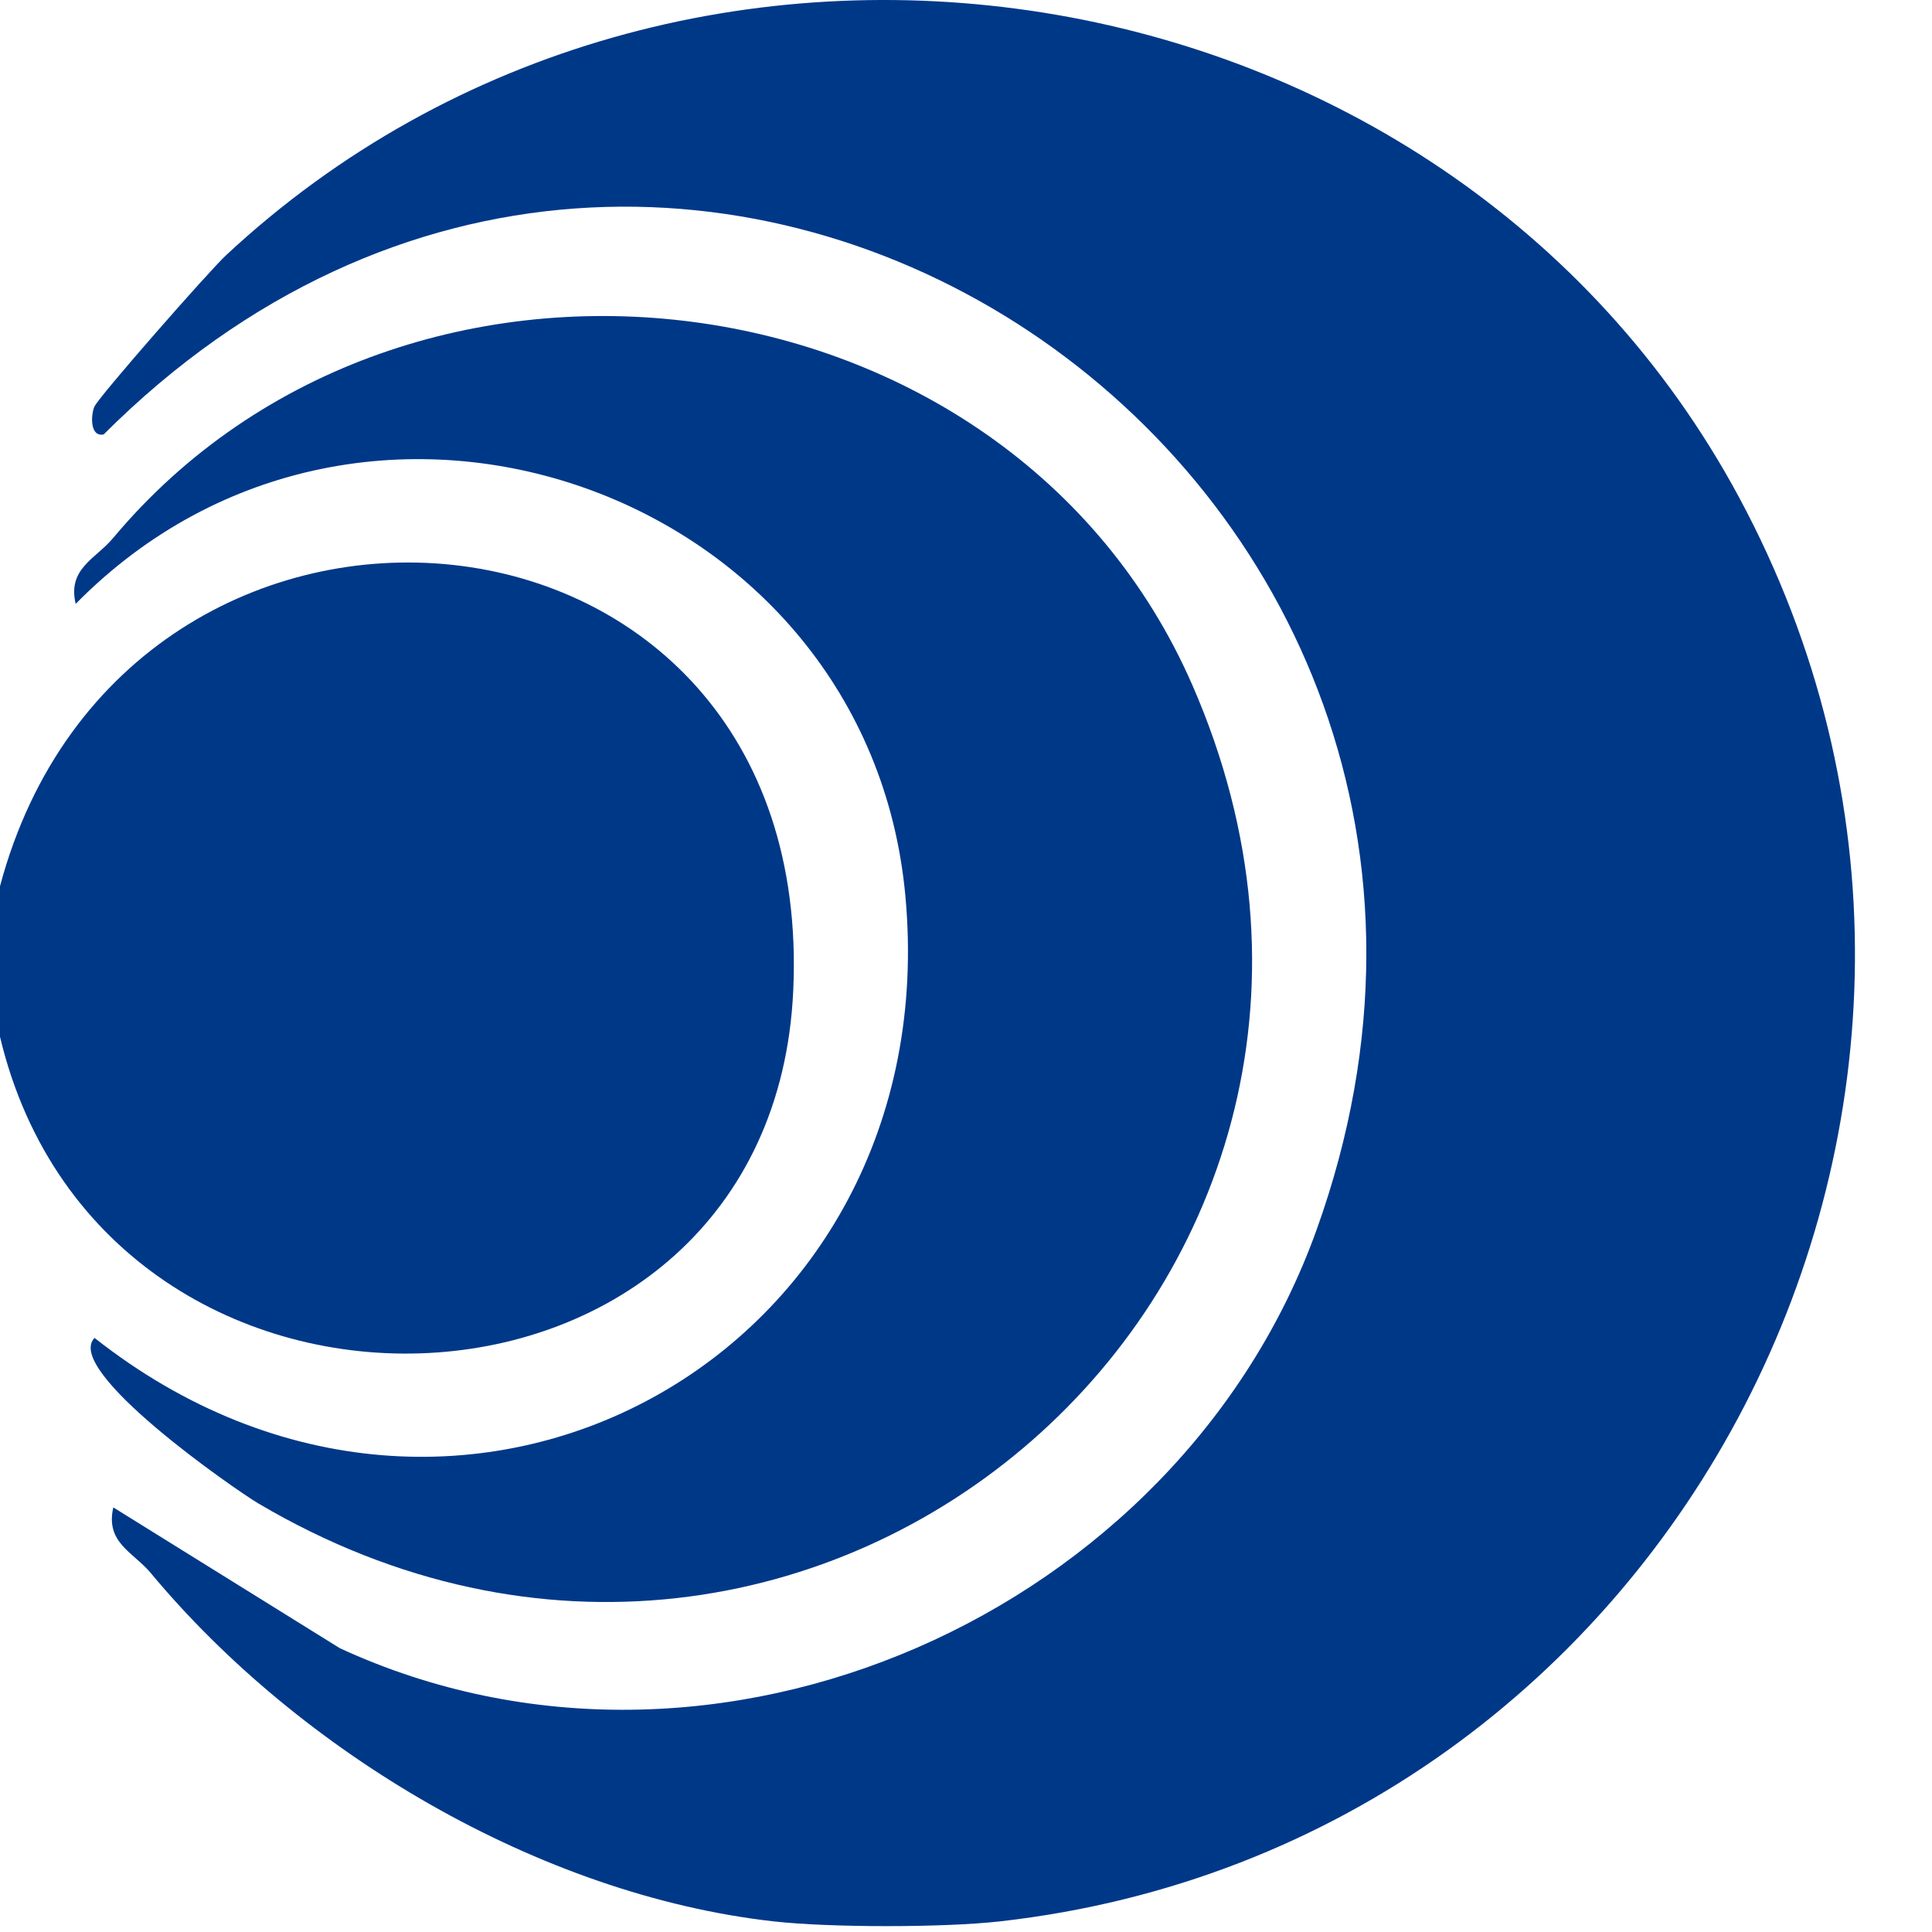 <svg xmlns="http://www.w3.org/2000/svg" version="1.1" xmlns:xlink="http://www.w3.org/1999/xlink" width="600" height="600"><svg id="SvgjsSvg1004" xmlns="http://www.w3.org/2000/svg" viewBox="0 0 600 600"><g id="SvgjsG1003"><path d="M310.55,596.7c-17.49,1.97-52.82,1.97-70.31,0-72.73-8.21-147.04-52.5-193.37-108.12-5.48-6.58-14.2-9.46-11.68-20.44l70.36,43.73c116.51,53.76,260.56-11,303.29-129.83C493.51,146.55,211.71-44.46,32.2,134.91c-4.34.93-4.01-6.13-2.86-8.66,1.44-3.16,35.46-41.95,40.84-46.96C211.49-52.39,448.82-15.1,540.06,154.41c100.13,186.02-18.83,418.51-229.51,442.29Z" style="fill:#003888;"></path><path d="M0,321.98v-46.76c39.29-147.2,253.78-129.67,246.35,32.4-6.58,143.38-213.58,152.03-246.35,14.36Z" style="fill:#003888;"></path><path d="M29.36,415.5c113.61,89.59,265.03,5.45,251.81-137.31-11.65-125.86-168.04-181.7-257.67-90.65-2.58-10.99,6.15-13.9,11.65-20.47,91-108.76,277.92-85.3,335.13,45.65,80.54,184.37-116.58,356.54-290,254.22-7.1-4.19-60.77-41.37-50.92-51.43Z" style="fill:#003888;"></path></g></svg><style>@media (prefers-color-scheme: light) { :root { filter: none; } }
@media (prefers-color-scheme: dark) { :root { filter: none; } }
</style></svg>